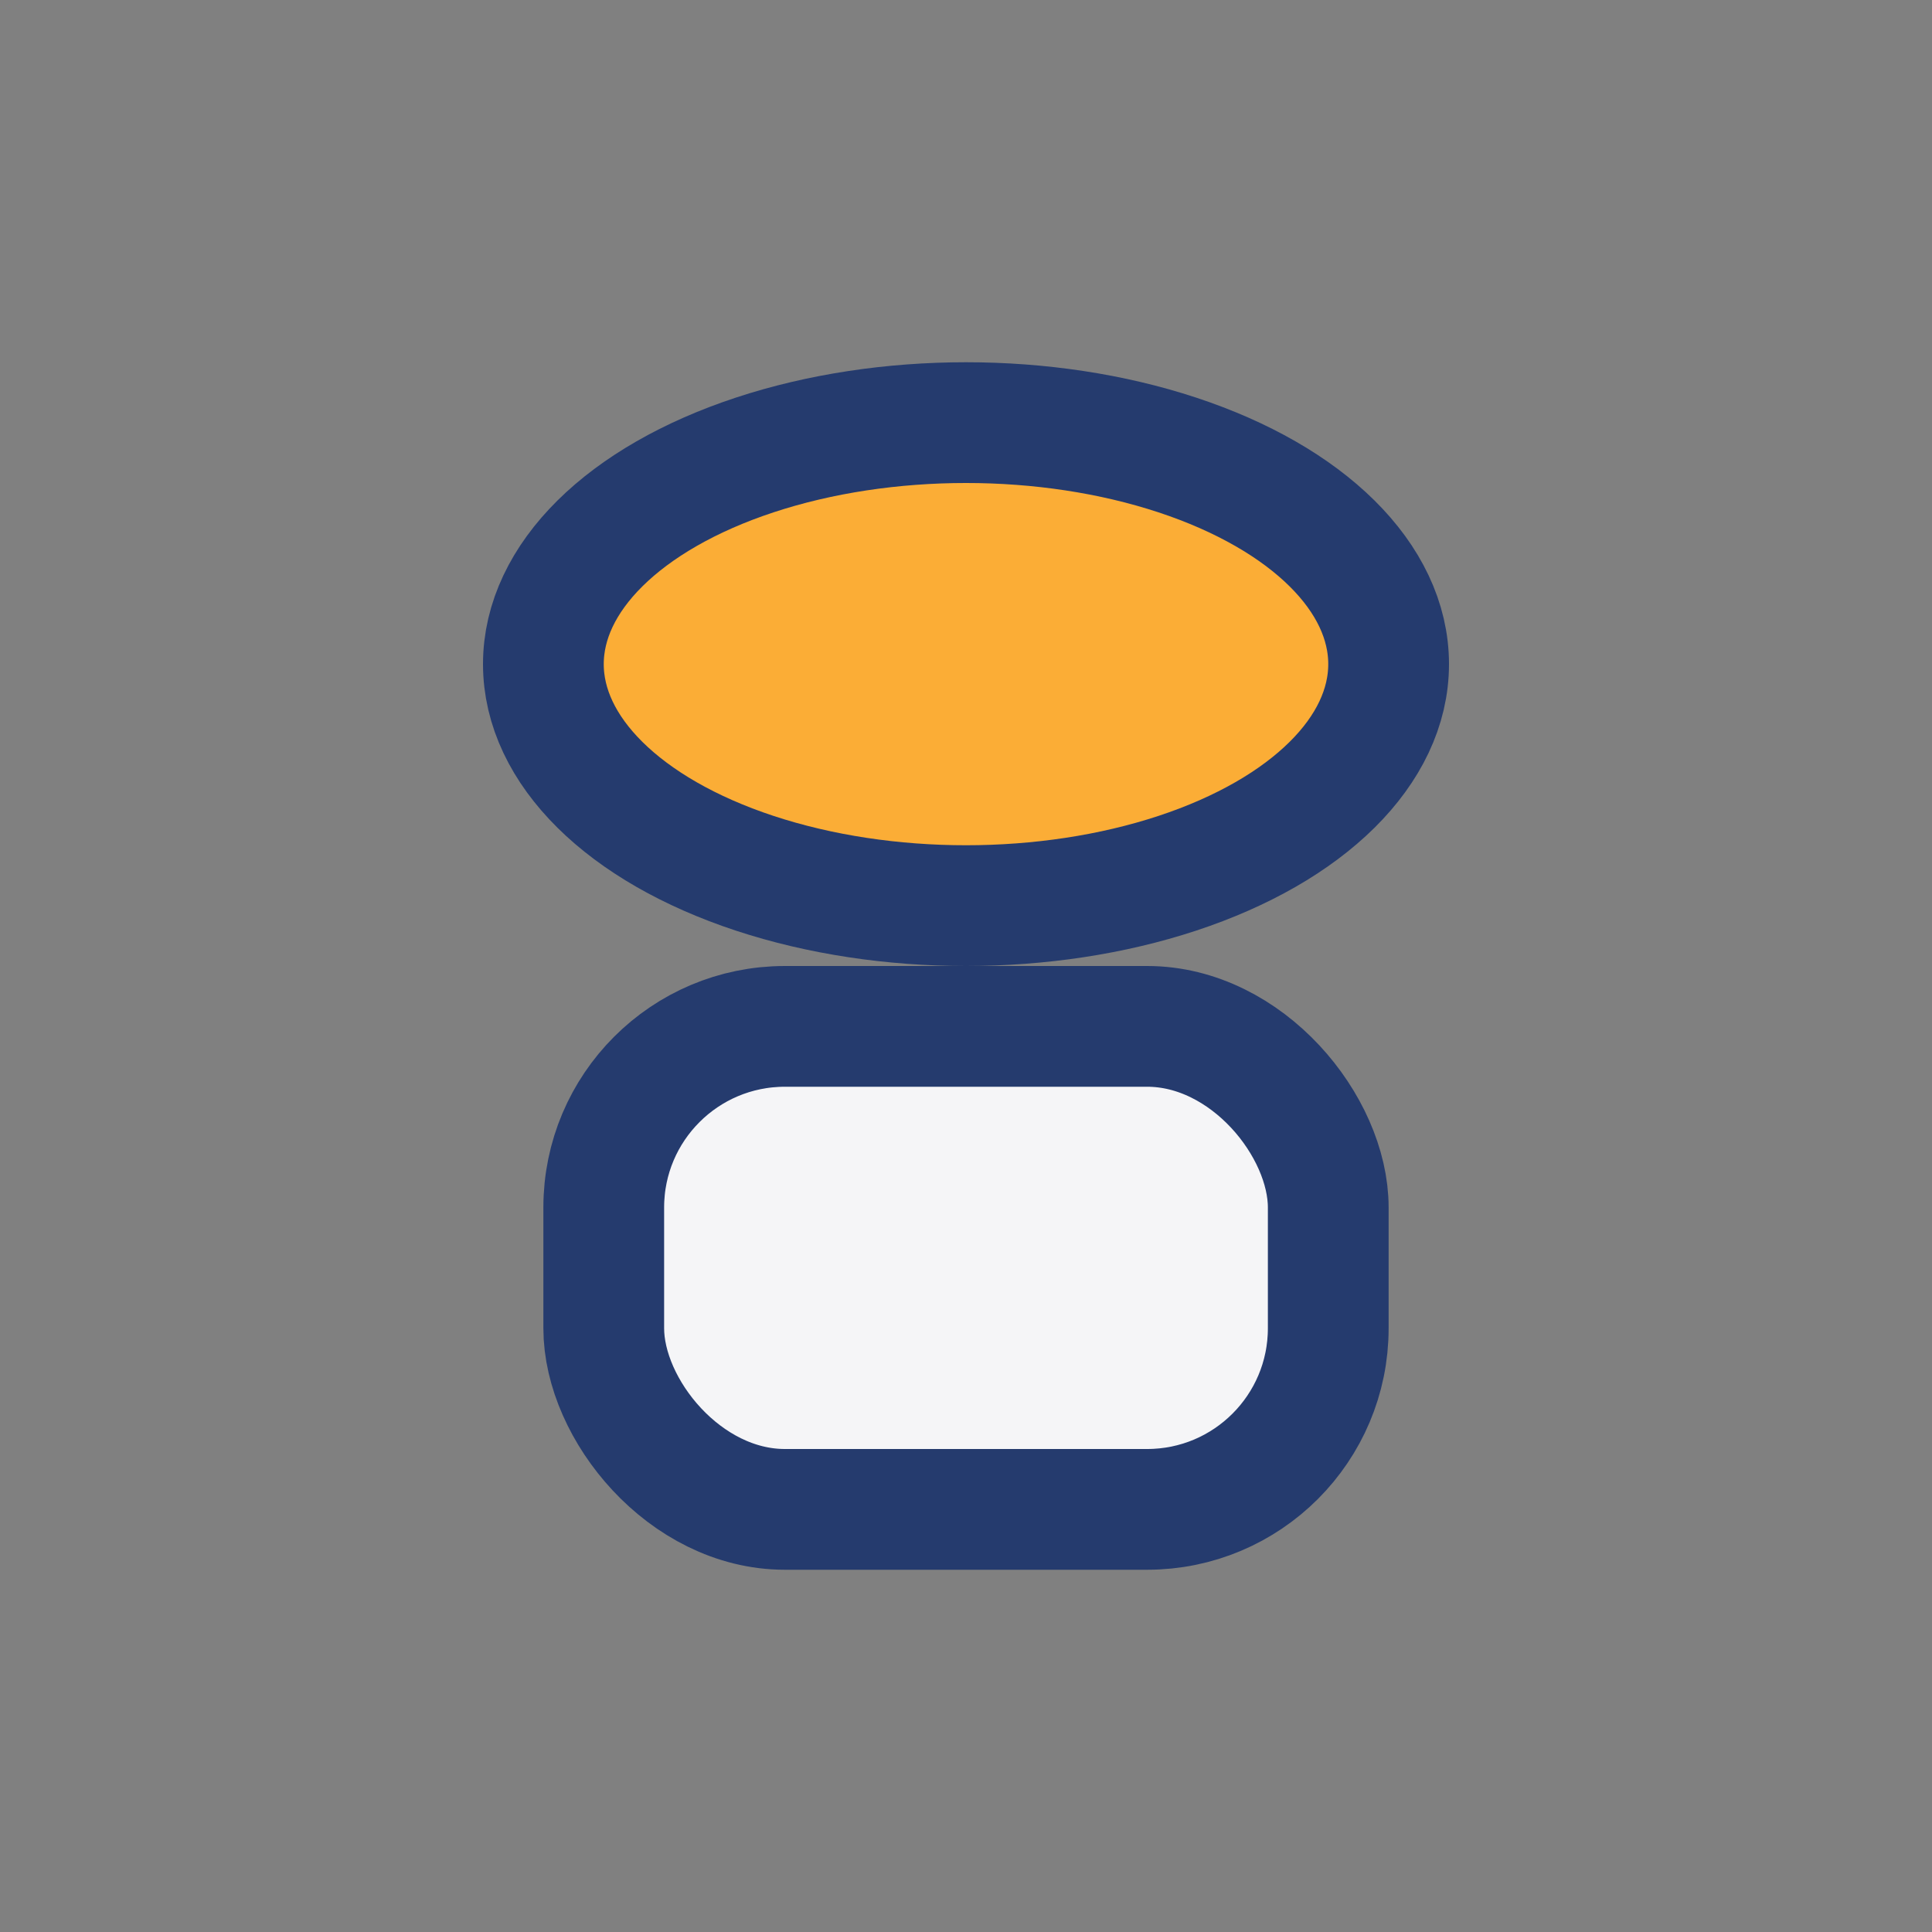 <?xml version="1.0" encoding="UTF-8"?>
<svg xmlns="http://www.w3.org/2000/svg" width="32" height="32" viewBox="0 0 32 32"><rect x="0" y="0" width="32" height="32" fill="#808080" stroke="none"/><ellipse cx="16" cy="11" rx="7" ry="4" fill="#FBAD36" stroke="#253B6E" stroke-width="2"/><rect x="10" y="17" width="12" height="8" rx="3" fill="#F5F5F7" stroke="#253B6E" stroke-width="2"/></svg>